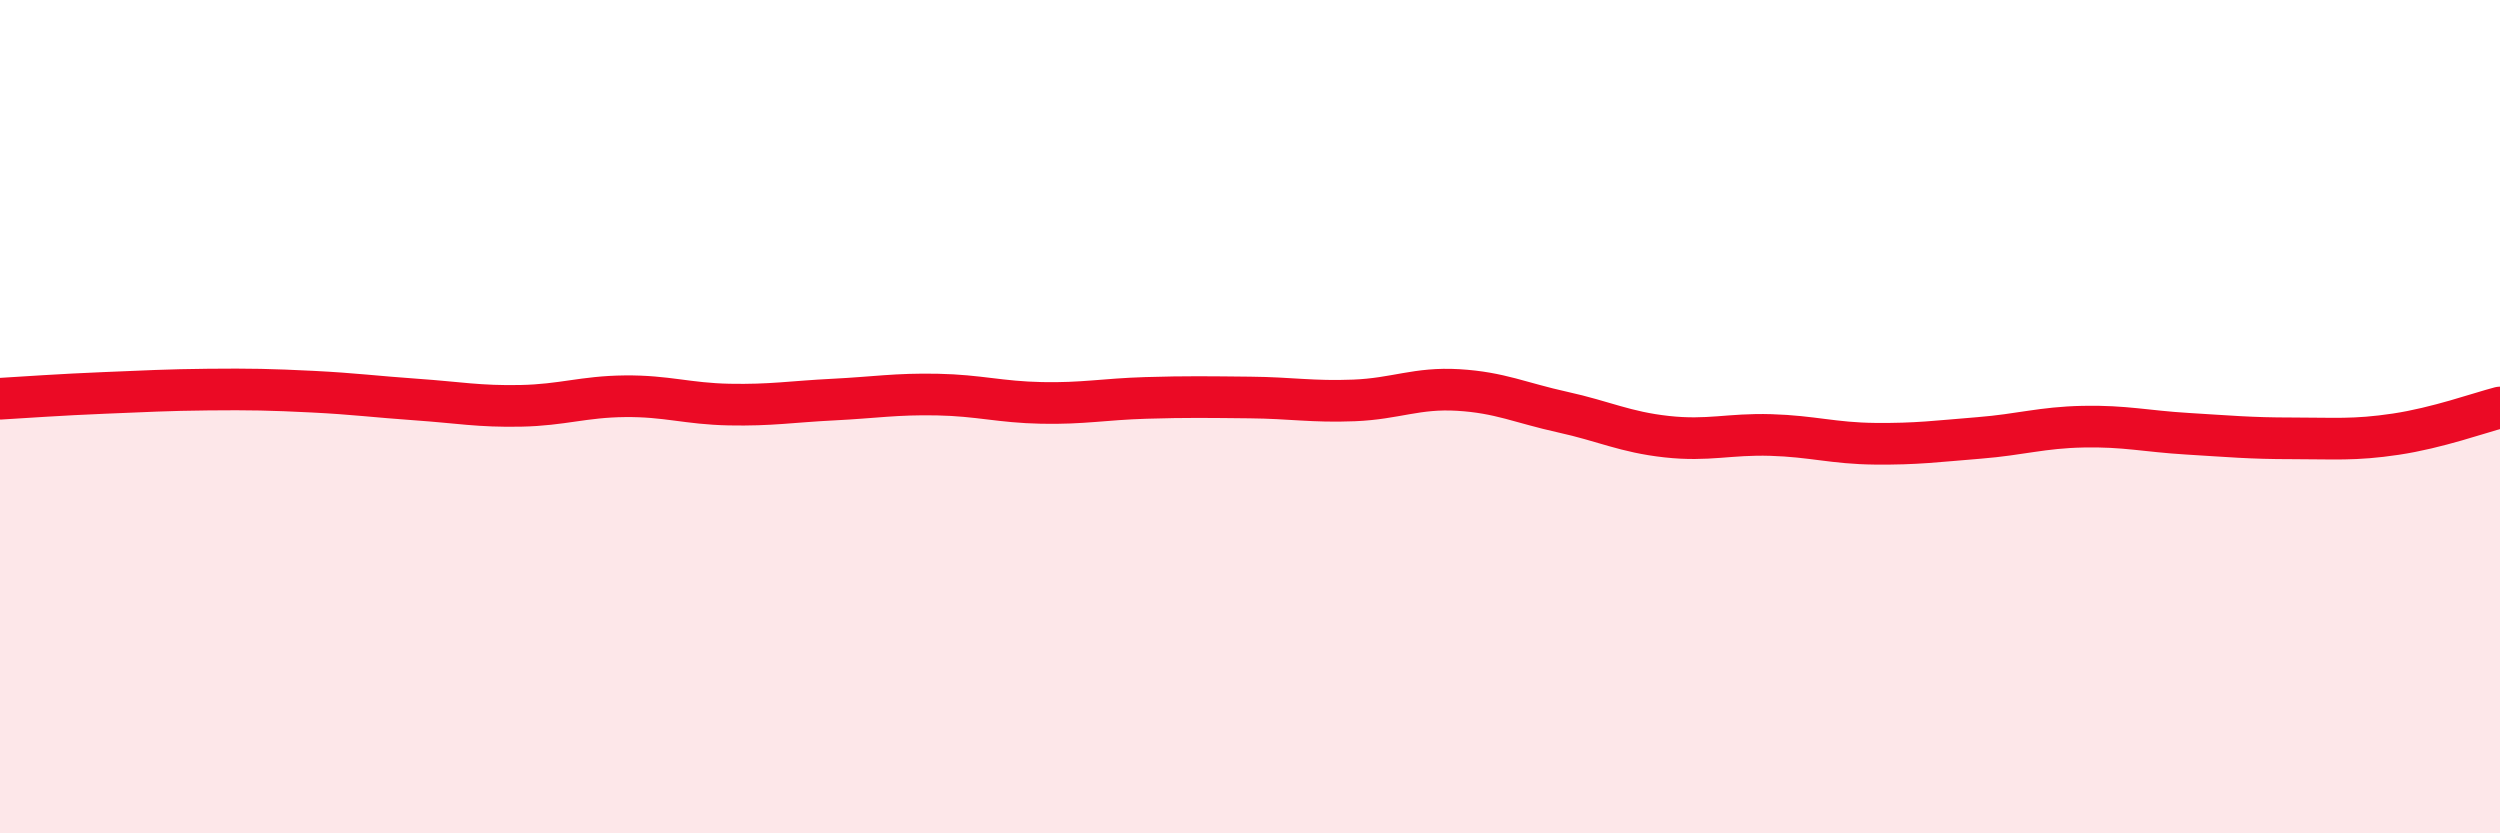 
    <svg width="60" height="20" viewBox="0 0 60 20" xmlns="http://www.w3.org/2000/svg">
      <path
        d="M 0,9.57 C 0.5,9.54 1.5,9.47 2.5,9.43 C 3.5,9.39 4,9.36 5,9.35 C 6,9.34 6.5,9.35 7.5,9.4 C 8.5,9.45 9,9.52 10,9.59 C 11,9.66 11.5,9.76 12.5,9.74 C 13.5,9.72 14,9.52 15,9.51 C 16,9.5 16.5,9.69 17.5,9.71 C 18.5,9.73 19,9.64 20,9.59 C 21,9.54 21.5,9.45 22.5,9.47 C 23.5,9.49 24,9.65 25,9.67 C 26,9.69 26.5,9.58 27.5,9.55 C 28.5,9.52 29,9.53 30,9.54 C 31,9.55 31.5,9.65 32.5,9.61 C 33.5,9.57 34,9.3 35,9.36 C 36,9.42 36.5,9.67 37.5,9.89 C 38.5,10.11 39,10.37 40,10.48 C 41,10.59 41.5,10.41 42.5,10.44 C 43.5,10.47 44,10.64 45,10.65 C 46,10.66 46.5,10.59 47.5,10.51 C 48.5,10.43 49,10.26 50,10.24 C 51,10.22 51.5,10.35 52.5,10.41 C 53.5,10.47 54,10.52 55,10.52 C 56,10.52 56.5,10.57 57.5,10.42 C 58.5,10.27 59.5,9.91 60,9.78L60 20L0 20Z"
        fill="#EB0A25"
        opacity="0.1"
        stroke-linecap="round"
        stroke-linejoin="round"
      />
      <path
        d="M 0,9.57 C 0.5,9.54 1.5,9.47 2.5,9.43 C 3.5,9.39 4,9.36 5,9.35 C 6,9.34 6.5,9.35 7.5,9.4 C 8.5,9.45 9,9.52 10,9.59 C 11,9.66 11.5,9.76 12.5,9.74 C 13.5,9.72 14,9.52 15,9.51 C 16,9.5 16.5,9.69 17.5,9.71 C 18.5,9.73 19,9.64 20,9.59 C 21,9.54 21.5,9.45 22.5,9.47 C 23.5,9.49 24,9.65 25,9.67 C 26,9.69 26.5,9.58 27.5,9.55 C 28.5,9.52 29,9.53 30,9.54 C 31,9.55 31.5,9.65 32.5,9.61 C 33.5,9.57 34,9.3 35,9.36 C 36,9.42 36.5,9.67 37.5,9.89 C 38.5,10.11 39,10.37 40,10.48 C 41,10.59 41.5,10.41 42.5,10.44 C 43.5,10.47 44,10.64 45,10.65 C 46,10.66 46.5,10.59 47.5,10.51 C 48.5,10.43 49,10.26 50,10.24 C 51,10.22 51.5,10.35 52.5,10.41 C 53.5,10.47 54,10.52 55,10.52 C 56,10.52 56.5,10.57 57.5,10.42 C 58.5,10.27 59.5,9.91 60,9.78"
        stroke="#EB0A25"
        stroke-width="1"
        fill="none"
        stroke-linecap="round"
        stroke-linejoin="round"
      />
    </svg>
  